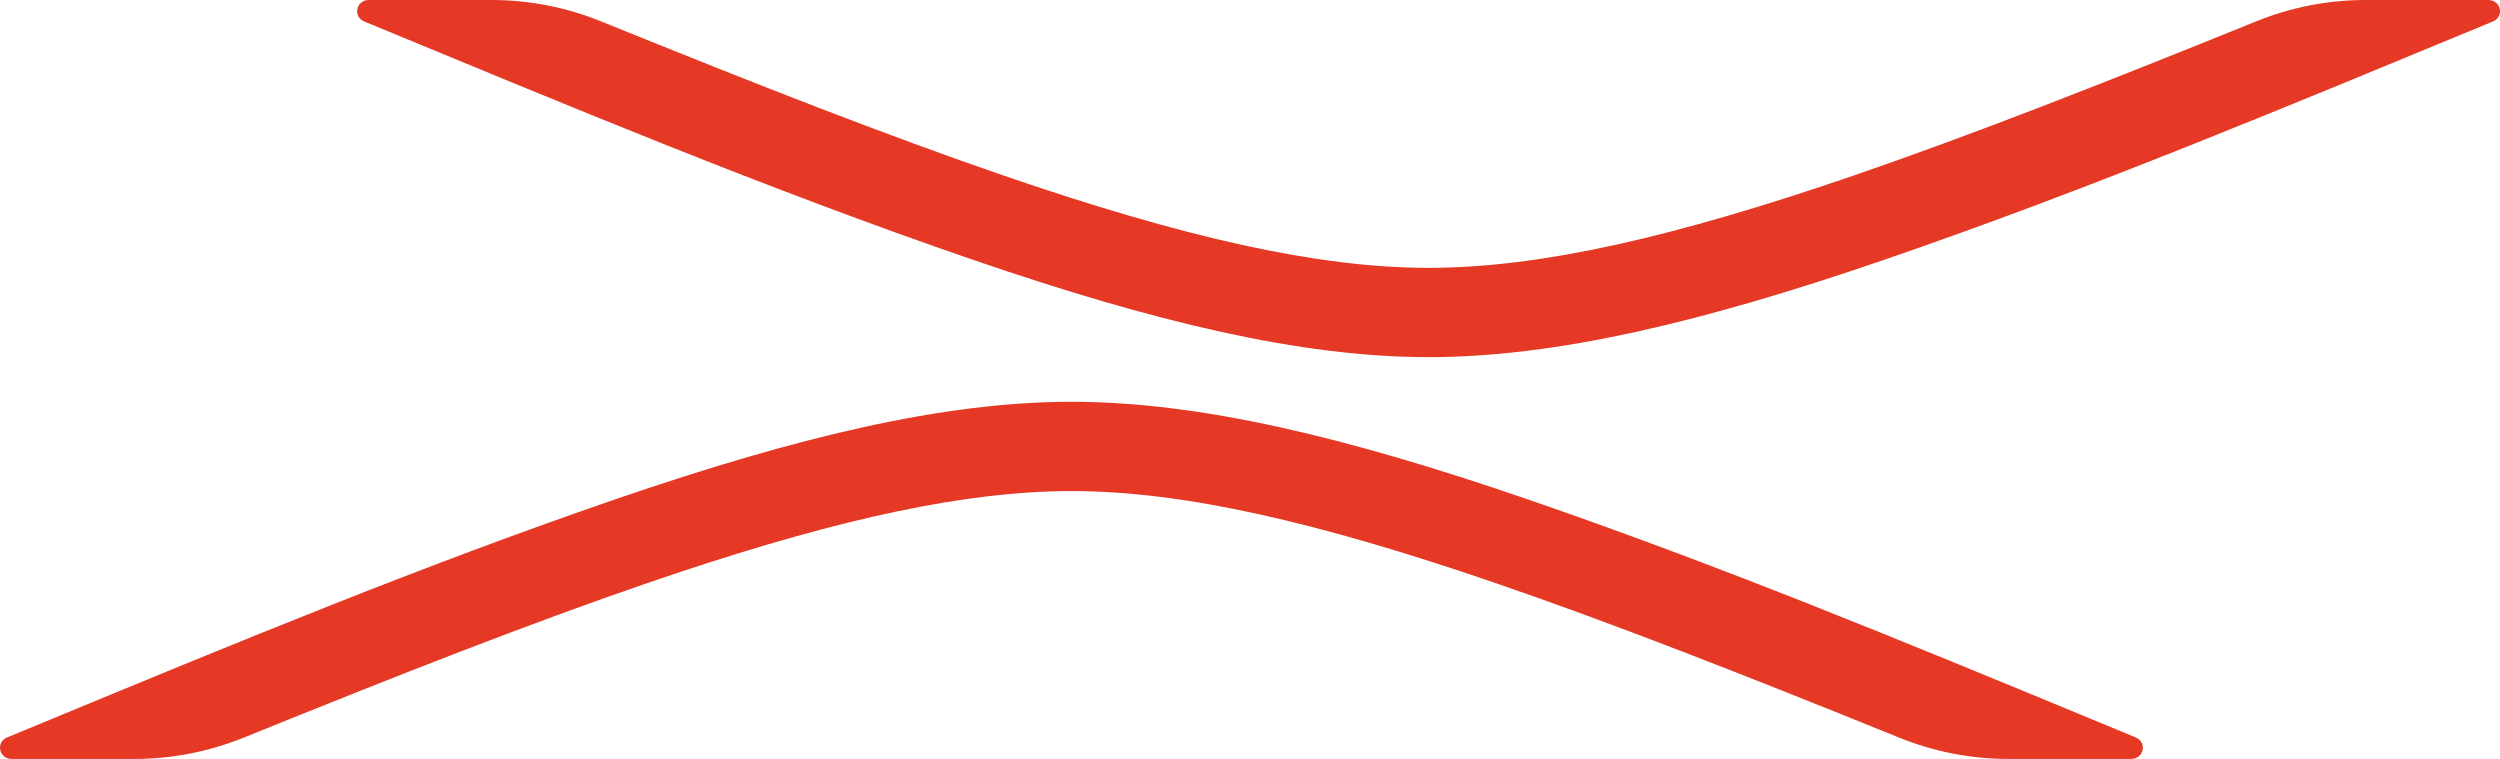<?xml version="1.0" encoding="UTF-8"?> <svg xmlns="http://www.w3.org/2000/svg" width="224" height="68" viewBox="0 0 224 68" fill="none"> <path fill-rule="evenodd" clip-rule="evenodd" d="M33.044 0C31.911 0 31.591 1.493 32.632 1.923C50.692 9.384 68.754 16.958 87.263 23.307C103.381 28.835 116.507 32 128 32C139.493 32 152.619 28.835 168.737 23.307C187.247 16.958 205.308 9.384 223.368 1.923C224.409 1.493 224.089 0 222.956 0H211.952C208.59 0 205.261 0.653 202.164 1.909C188.288 7.538 176.392 12.193 165.975 15.766C150.094 21.214 138.048 24 128 24C117.952 24 105.906 21.214 90.025 15.766C79.608 12.193 67.712 7.538 53.836 1.909C50.739 0.653 47.41 0 44.048 0H33.044Z" fill="#E53825"></path> <path fill-rule="evenodd" clip-rule="evenodd" d="M0.632 66.077C-0.409 66.507 -0.089 68 1.044 68H12.048C15.41 68 18.738 67.347 21.836 66.091C35.712 60.462 47.608 55.807 58.025 52.234C59.017 51.893 59.995 51.563 60.958 51.243C75.404 46.449 86.58 44 96 44C106.048 44 118.094 46.786 133.975 52.234C144.392 55.807 156.288 60.462 170.164 66.091C173.261 67.347 176.59 68 179.952 68H190.956C192.089 68 192.409 66.507 191.368 66.077C190.051 65.533 188.733 64.988 187.416 64.443C170.671 57.517 153.896 50.579 136.736 44.693C120.619 39.165 107.493 36 96 36C84.507 36 71.381 39.165 55.264 44.693C38.104 50.579 21.329 57.517 4.585 64.443C4.337 64.545 4.09 64.647 3.843 64.749" fill="#E53825"></path> </svg> 